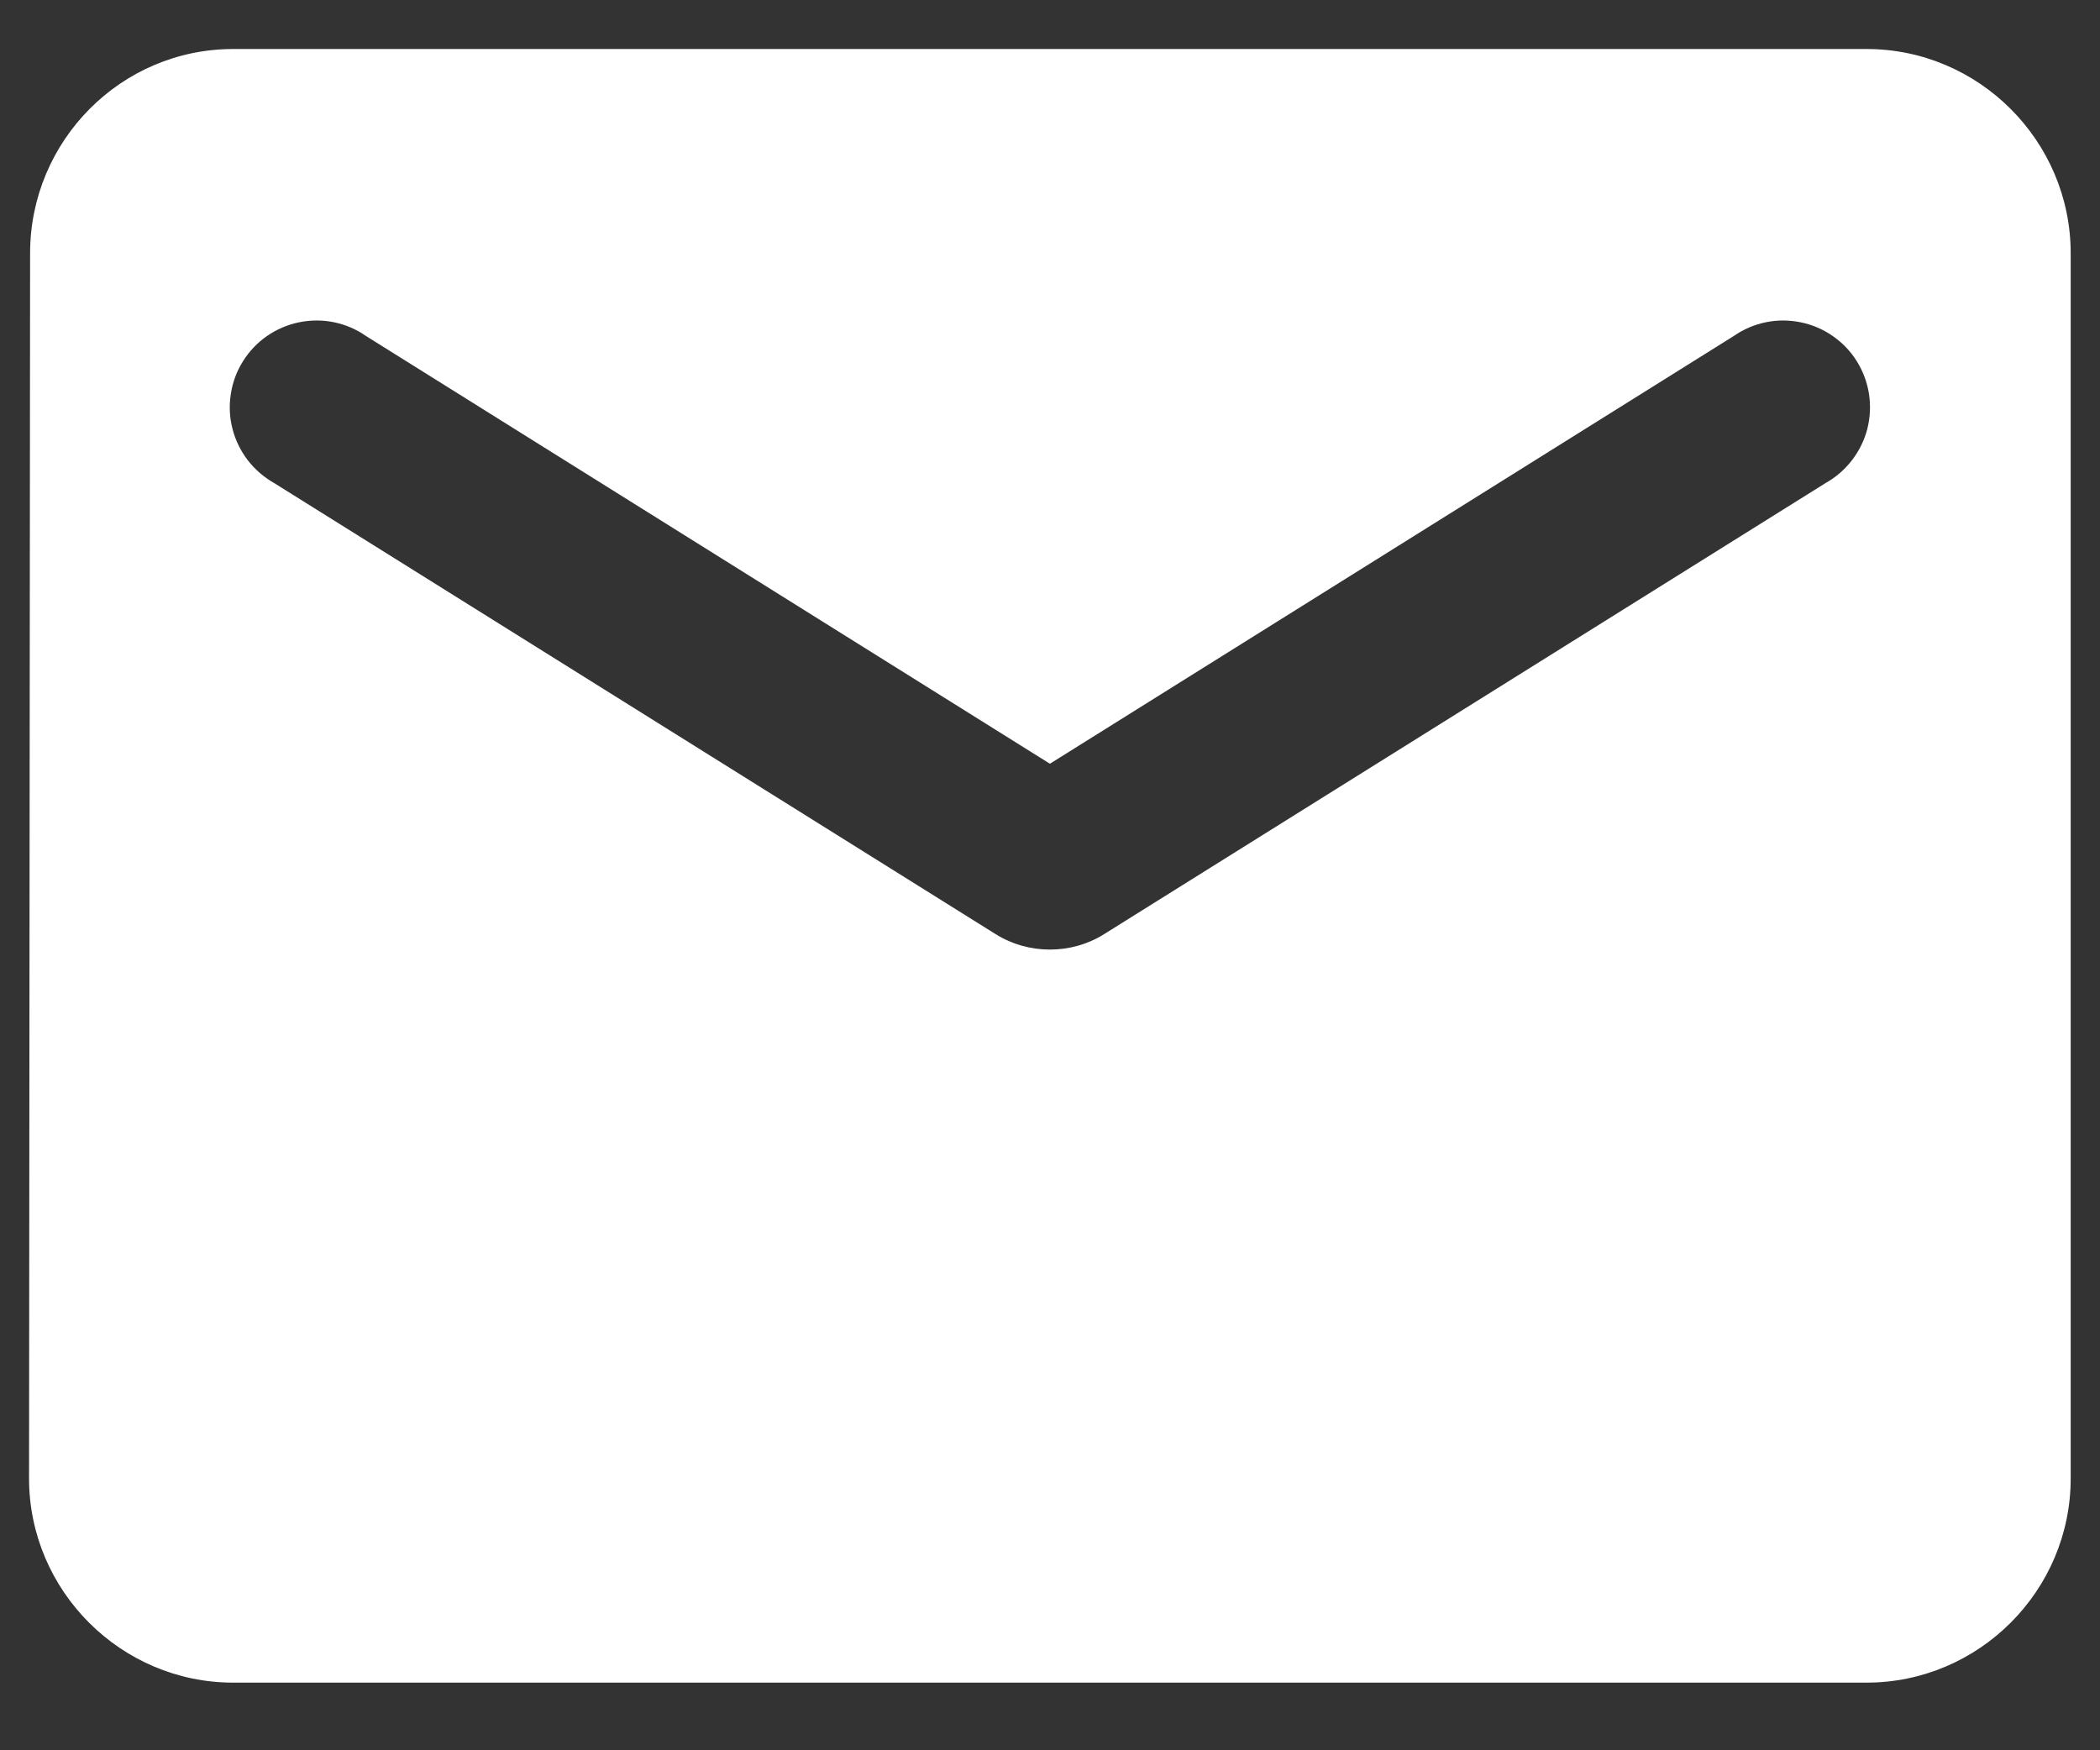 <svg width="24" height="20" viewBox="0 0 24 20" fill="none" xmlns="http://www.w3.org/2000/svg">
<rect x="0" y="0" width="24" height="20" fill="#333333" stroke="none"/>
<path d="M21.332 0.56H2.665C1.382 0.56 0.344 1.61 0.344 2.894L0.332 16.894C0.332 18.177 1.382 19.227 2.665 19.227H21.332C22.615 19.227 23.665 18.177 23.665 16.894V2.894C23.665 1.61 22.615 0.56 21.332 0.56ZM20.865 5.519L12.617 10.675C12.244 10.909 11.754 10.909 11.38 10.675L3.132 5.519C3.015 5.453 2.913 5.364 2.831 5.258C2.749 5.151 2.69 5.029 2.657 4.9C2.623 4.77 2.617 4.634 2.638 4.502C2.658 4.369 2.705 4.242 2.777 4.128C2.848 4.014 2.941 3.916 3.051 3.84C3.161 3.763 3.286 3.71 3.417 3.683C3.549 3.656 3.684 3.655 3.816 3.682C3.947 3.709 4.072 3.762 4.182 3.839L11.999 8.727L19.815 3.839C19.926 3.762 20.05 3.709 20.182 3.682C20.313 3.655 20.449 3.656 20.58 3.683C20.712 3.71 20.836 3.763 20.946 3.84C21.056 3.916 21.15 4.014 21.221 4.128C21.292 4.242 21.339 4.369 21.36 4.502C21.38 4.634 21.374 4.77 21.341 4.9C21.308 5.029 21.248 5.151 21.166 5.258C21.085 5.364 20.982 5.453 20.865 5.519Z" fill="white"/>
</svg>
